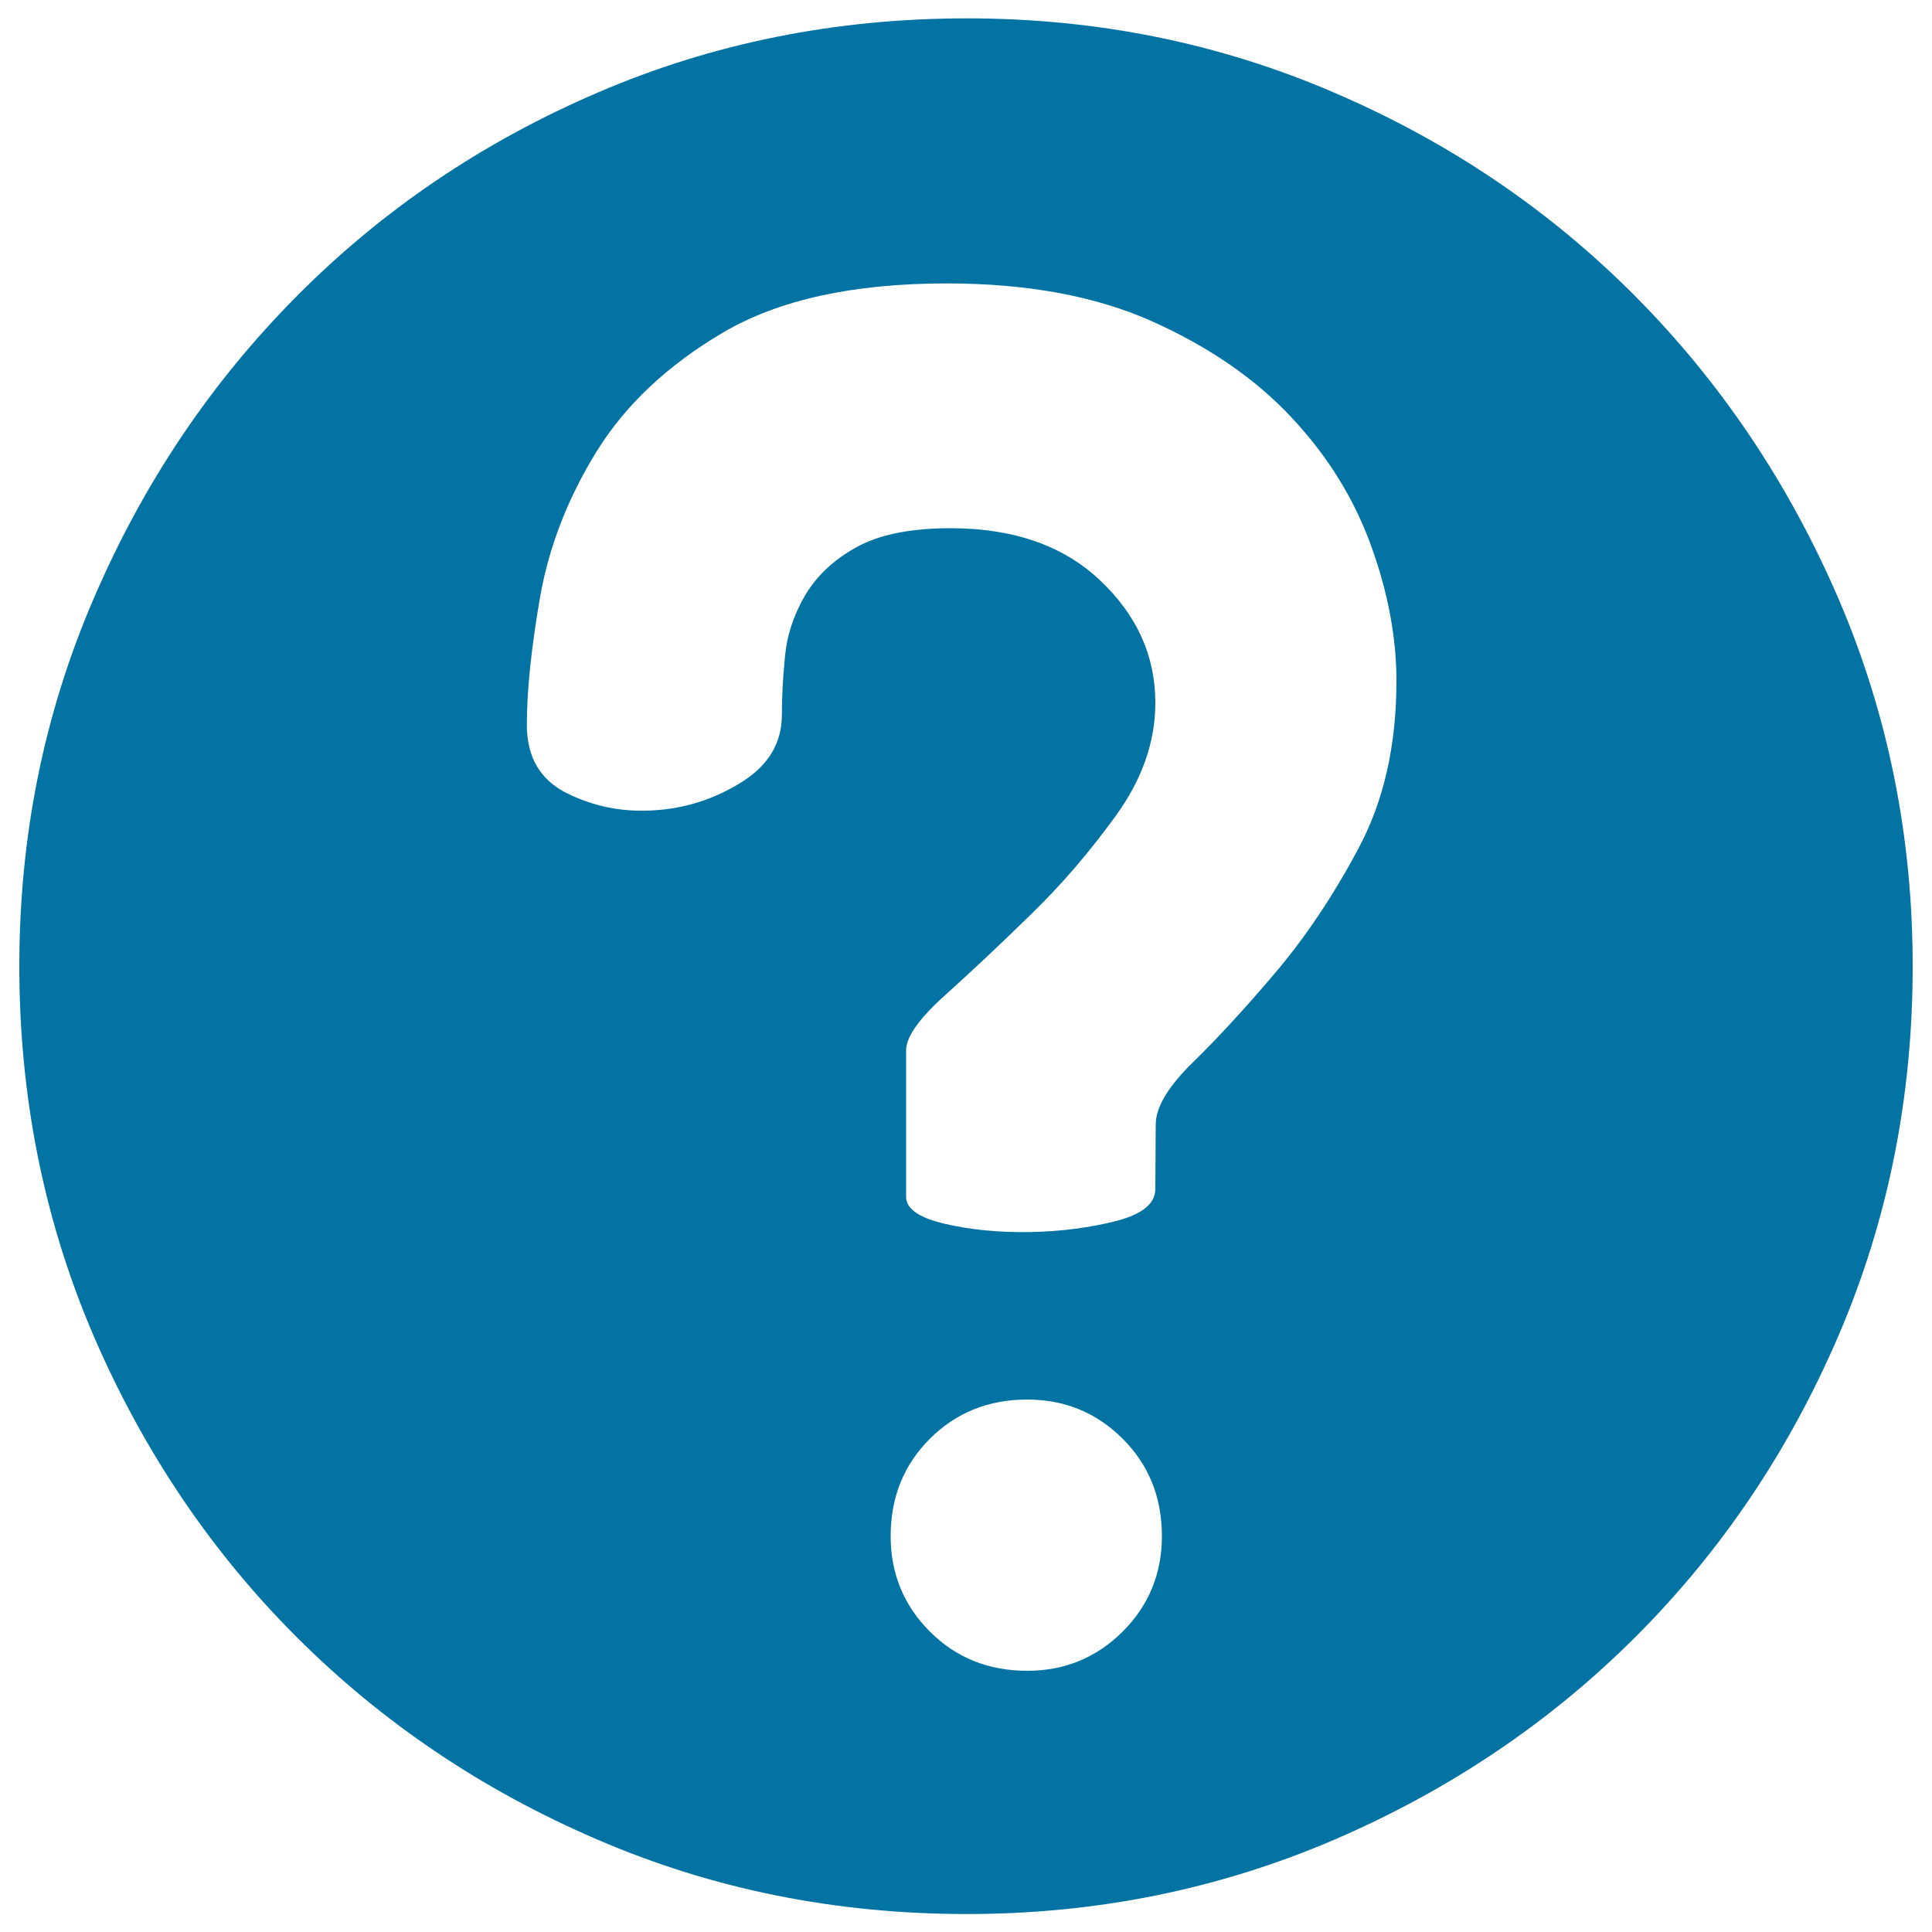 <svg xmlns="http://www.w3.org/2000/svg" viewBox="0 0 1000 1000" style="fill:#0273a2">
<title>Help SVG icon</title>
<path d="M500.5,9.5c67.2,0,130.6,12.8,190.2,38.5c59.6,25.6,111.5,60.8,155.9,105.5c44.3,44.7,79.3,96.8,105,156.4c25.6,59.6,38.4,123,38.4,190.2c0,67.9-12.8,131.6-38.4,191.2c-25.6,59.6-60.6,111.5-105,155.9c-44.3,44.3-96.3,79.3-155.9,105c-59.6,25.6-123,38.5-190.2,38.5c-67.9,0-131.6-12.8-191.2-38.5c-59.6-25.6-111.5-60.6-155.9-105c-44.3-44.3-79.3-96.3-105-155.9C22.8,631.6,10,567.9,10,500c0-67.2,12.8-130.6,38.5-190.2c25.6-59.6,60.6-111.7,105-156.4c44.3-44.7,96.3-79.9,155.9-105.5C368.9,22.3,432.6,9.5,500.5,9.5L500.5,9.5z M531.7,864.8c19.4,0,35.8-6.8,49.4-20.3c13.5-13.5,20.3-30,20.3-49.4c0-20.1-6.8-36.9-20.3-50.4c-13.5-13.5-30-20.3-49.4-20.3c-20.1,0-36.9,6.8-50.4,20.3c-13.5,13.5-20.3,30.3-20.3,50.4c0,19.4,6.8,35.9,20.3,49.4C494.8,858,511.6,864.8,531.7,864.8L531.7,864.8z M598.2,582.1c0-9,6.4-19.7,19.2-32.2c12.8-12.5,27-27.9,42.6-46.3c15.6-18.4,30-39.8,43.1-64.4c13.2-24.6,19.7-53.5,19.7-86.8c0-22.2-4.3-45.4-13-69.6c-8.7-24.2-22.3-46.4-41.1-66.5c-18.7-20.1-42.8-36.7-72.2-49.9c-29.4-13.2-65-19.7-106.5-19.7c-48.5,0-87.1,8.5-115.9,25.5c-28.8,17-50.6,37.6-65.5,61.8c-14.9,24.2-24.6,49.4-29.1,75.3c-4.5,26-6.8,48-6.8,66c0,16.6,6.9,28.4,20.8,35.3c13.9,6.9,28.9,9.9,45.2,8.8c16.3-1,31.3-5.9,45.2-14.6c13.9-8.7,20.8-20.3,20.8-34.8c0-9,0.5-19.1,1.6-30.1c1-11.1,4.5-21.6,10.4-31.7c5.9-10,14.7-18.4,26.5-24.9c11.8-6.6,28.1-9.9,48.8-9.9c32.6,0,58.4,9,77.4,27c19.1,18,28.6,39.1,28.6,63.4c0,20.1-6.8,39.5-20.3,58.2c-13.5,18.7-28.2,35.9-44.2,51.4c-15.9,15.6-30.7,29.4-44.2,41.6c-13.5,12.1-20.3,21.7-20.3,28.6v75.9c0,6.2,6.8,10.9,20.3,14c13.5,3.1,28.2,4.5,44.2,4.2c15.9-0.3,30.7-2.3,44.2-5.7c13.5-3.5,20.3-9,20.3-16.6L598.2,582.1L598.2,582.1z"/>
</svg>